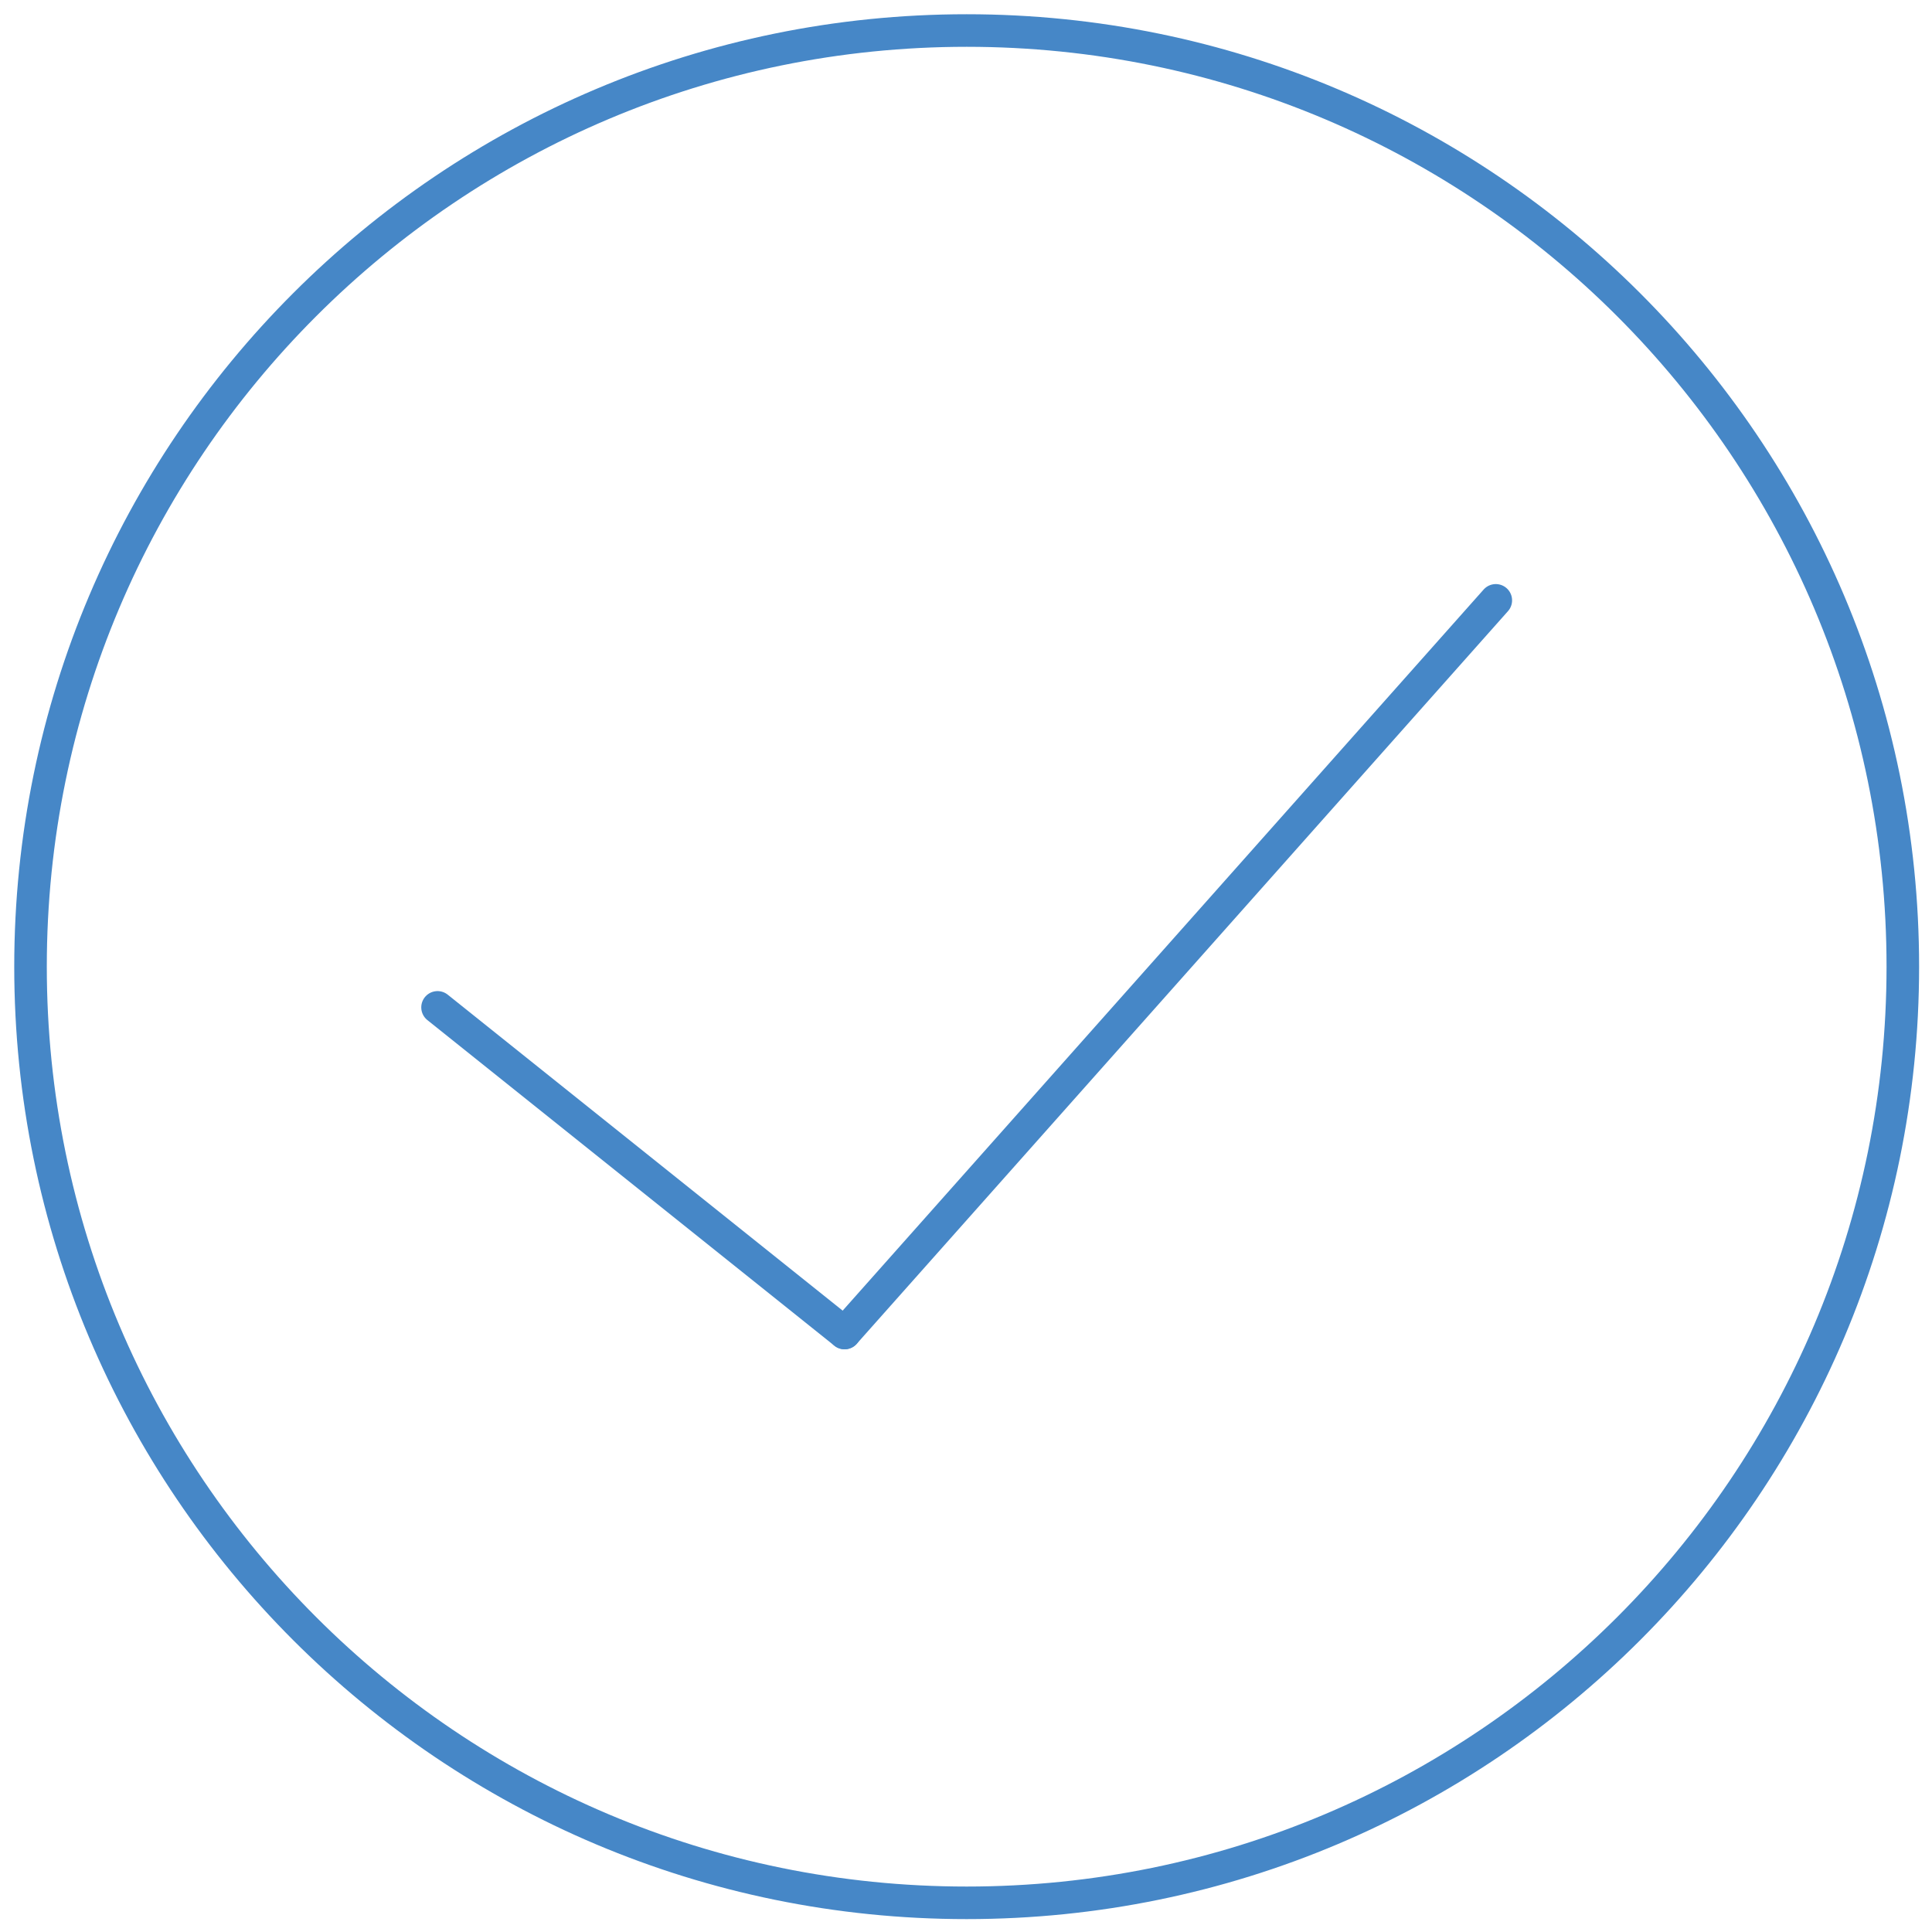 <?xml version="1.0" encoding="UTF-8"?>
<svg width="89px" height="89px" viewBox="0 0 89 89" version="1.1" xmlns="http://www.w3.org/2000/svg" xmlns:xlink="http://www.w3.org/1999/xlink">
    <!-- Generator: sketchtool 56.2 (101010) - https://sketch.com -->
    <title>F805C58A-E004-4122-AAF6-C49E90A13C8B</title>
    <desc>Created with sketchtool.</desc>
    <g id="V2" stroke="none" stroke-width="1" fill="none" fill-rule="evenodd" stroke-linecap="round" stroke-linejoin="round">
        <g id="Desktop-HD---Form-Success" transform="translate(-150, -4399)" stroke="#4687C7" stroke-width="1.5">
            <g id="Request-Consult" transform="translate(0, 4103)">
                <g id="Group-26" transform="translate(120, 97)">
                    <g id="Group-5" transform="translate(0, 169)">
                        <g id="success-check-icon" transform="translate(31, 31)">
                            <path d="M86.656,43.531 C86.656,67.351 67.351,86.656 43.531,86.656 C19.711,86.656 0.406,67.351 0.406,43.531 C0.406,19.711 19.711,0.406 43.531,0.406 C67.351,0.406 86.656,19.711 86.656,43.531 Z" id="Stroke-1"></path>
                            <path d="M67.906,26.656 L37.906,60.406" id="Stroke-3"></path>
                            <path d="M19.156,45.406 L37.906,60.406" id="Stroke-5"></path>
                        </g>
                    </g>
                </g>
            </g>
        </g>
    </g>
</svg>
